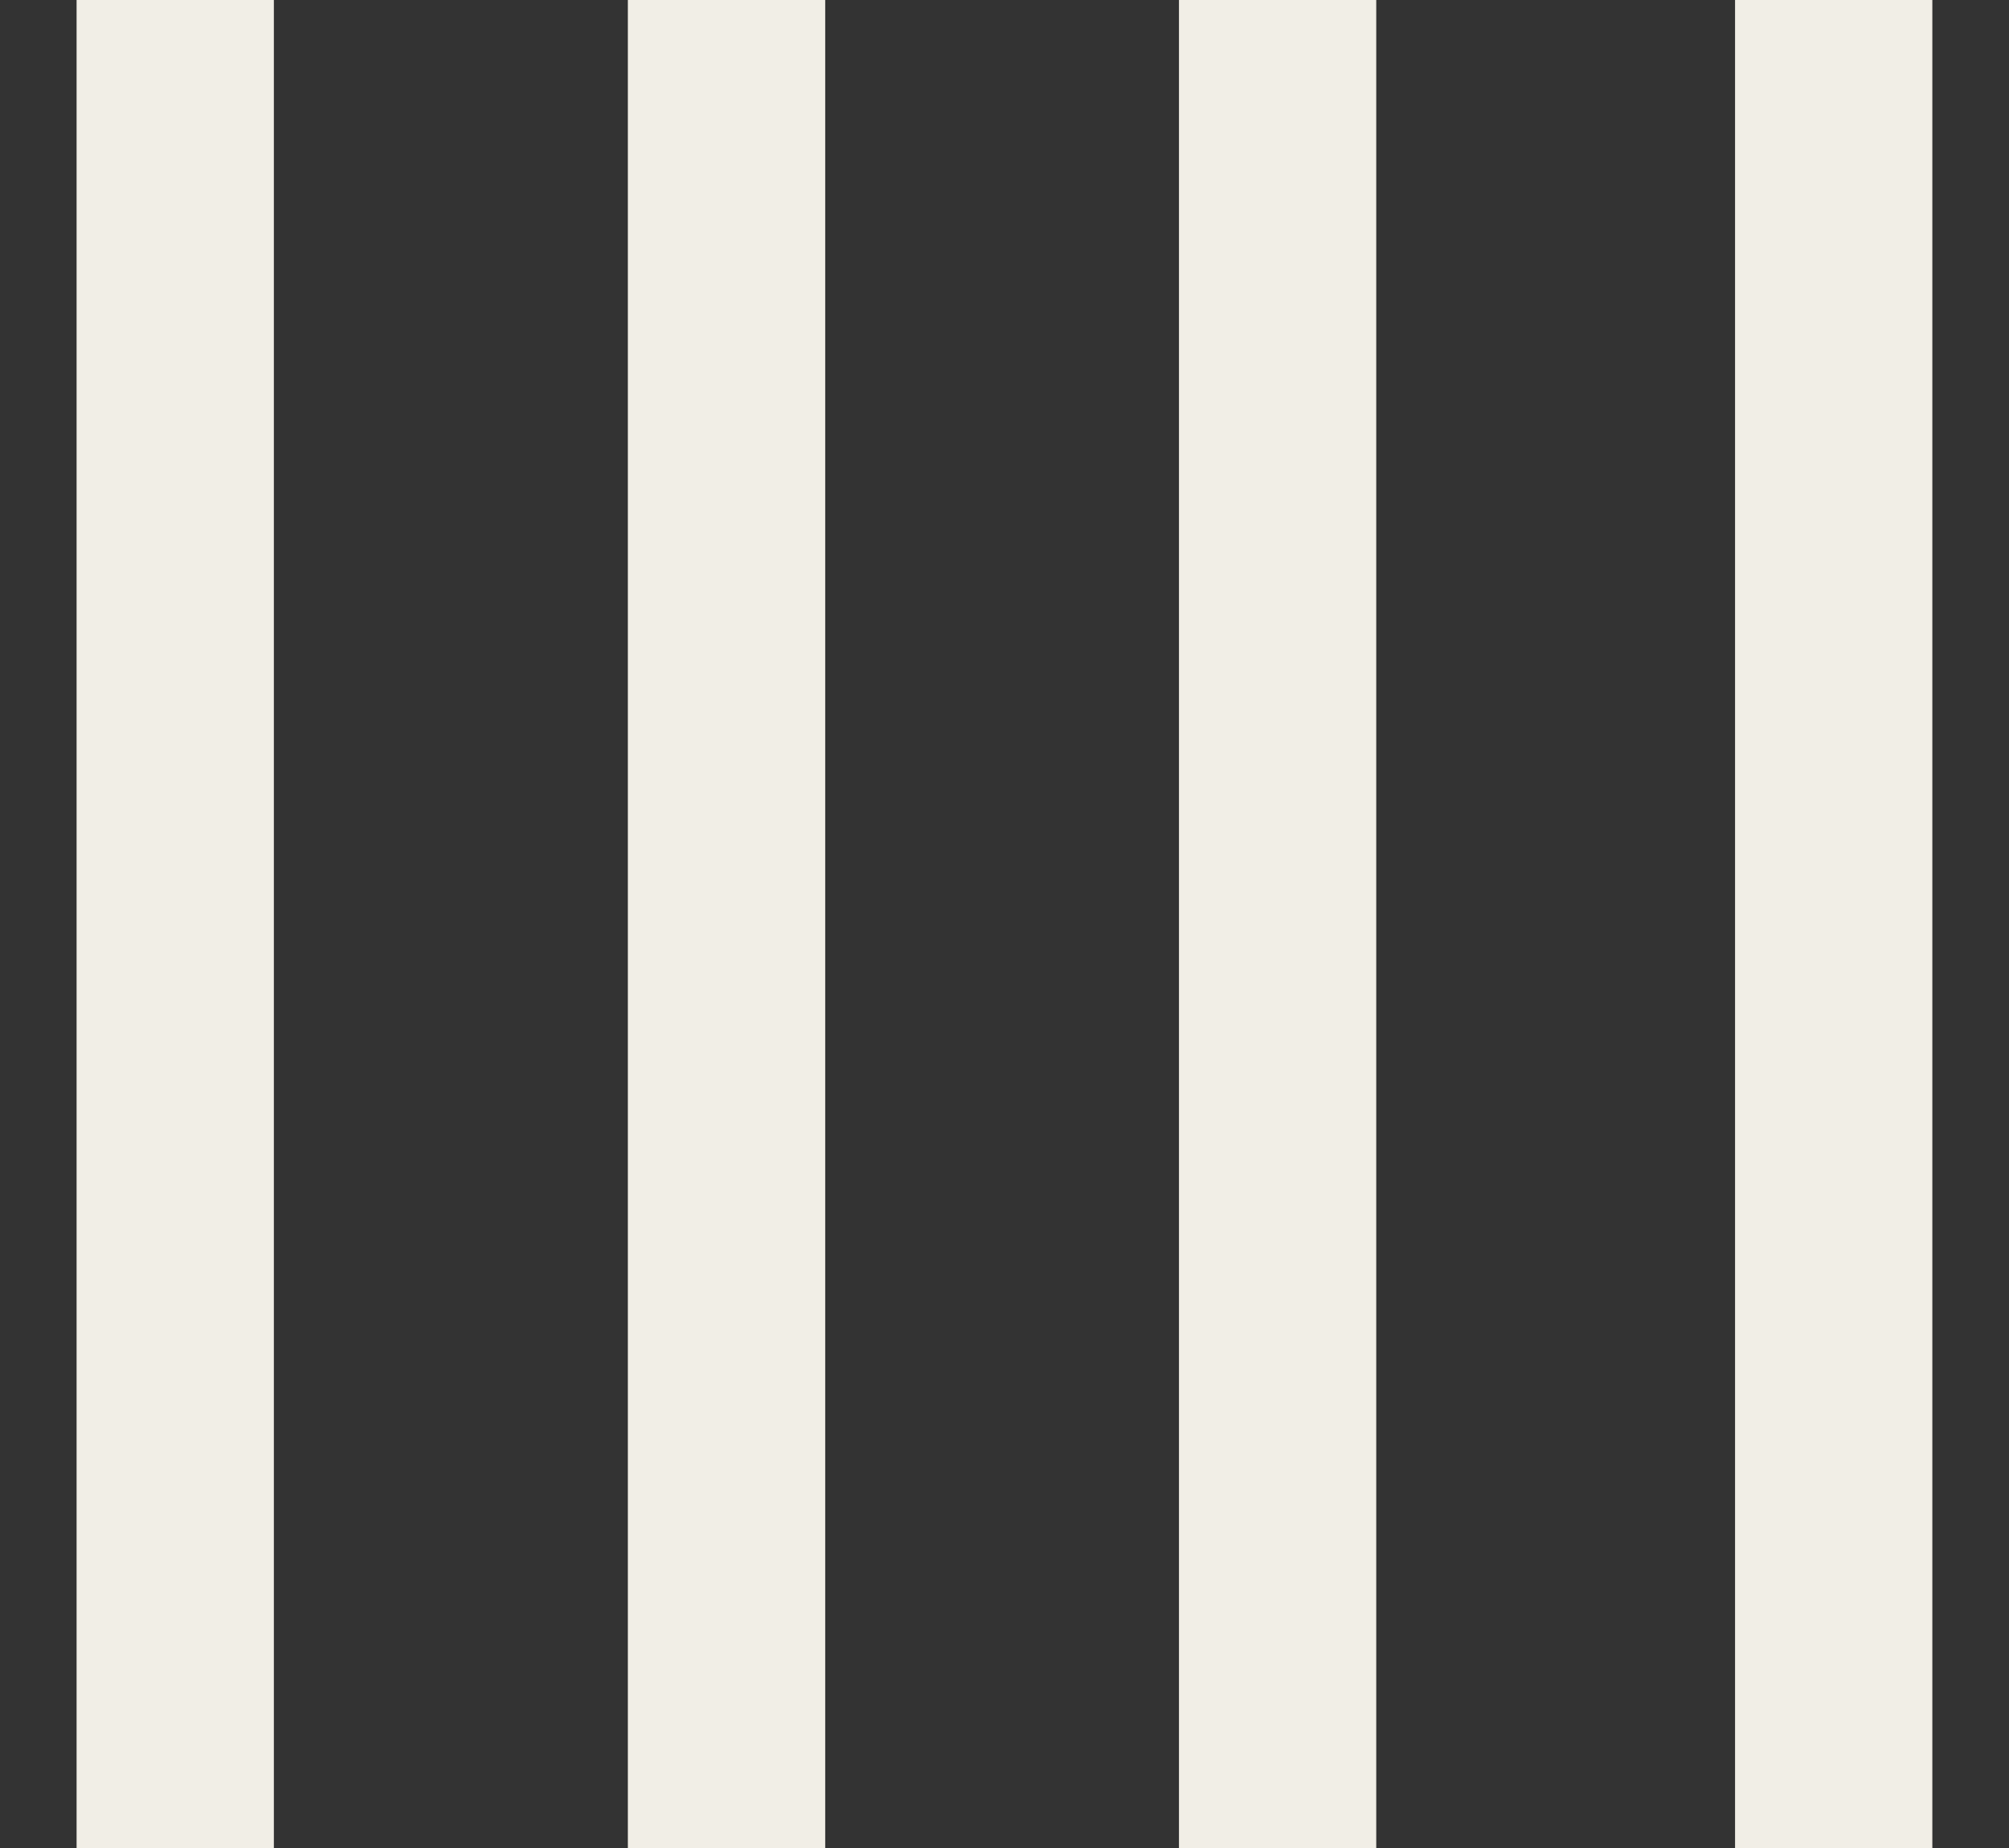 <?xml version="1.0" encoding="UTF-8"?> <svg xmlns="http://www.w3.org/2000/svg" width="25" height="23" viewBox="0 0 25 23" fill="none"><rect x="0" y="0" width="25" height="23" fill="#333333" stroke="none"/><path d="M17.126 0H14.671V23H17.126V0Z" fill="#F1EEE6"></path><path d="M24.046 0H21.591V23H24.046V0Z" fill="#F1EEE6"></path><path d="M10.269 0H7.813V23H10.269V0Z" fill="#F1EEE6"></path><path d="M3.408 0H0.953V23H3.408V0Z" fill="#F1EEE6"></path></svg> 